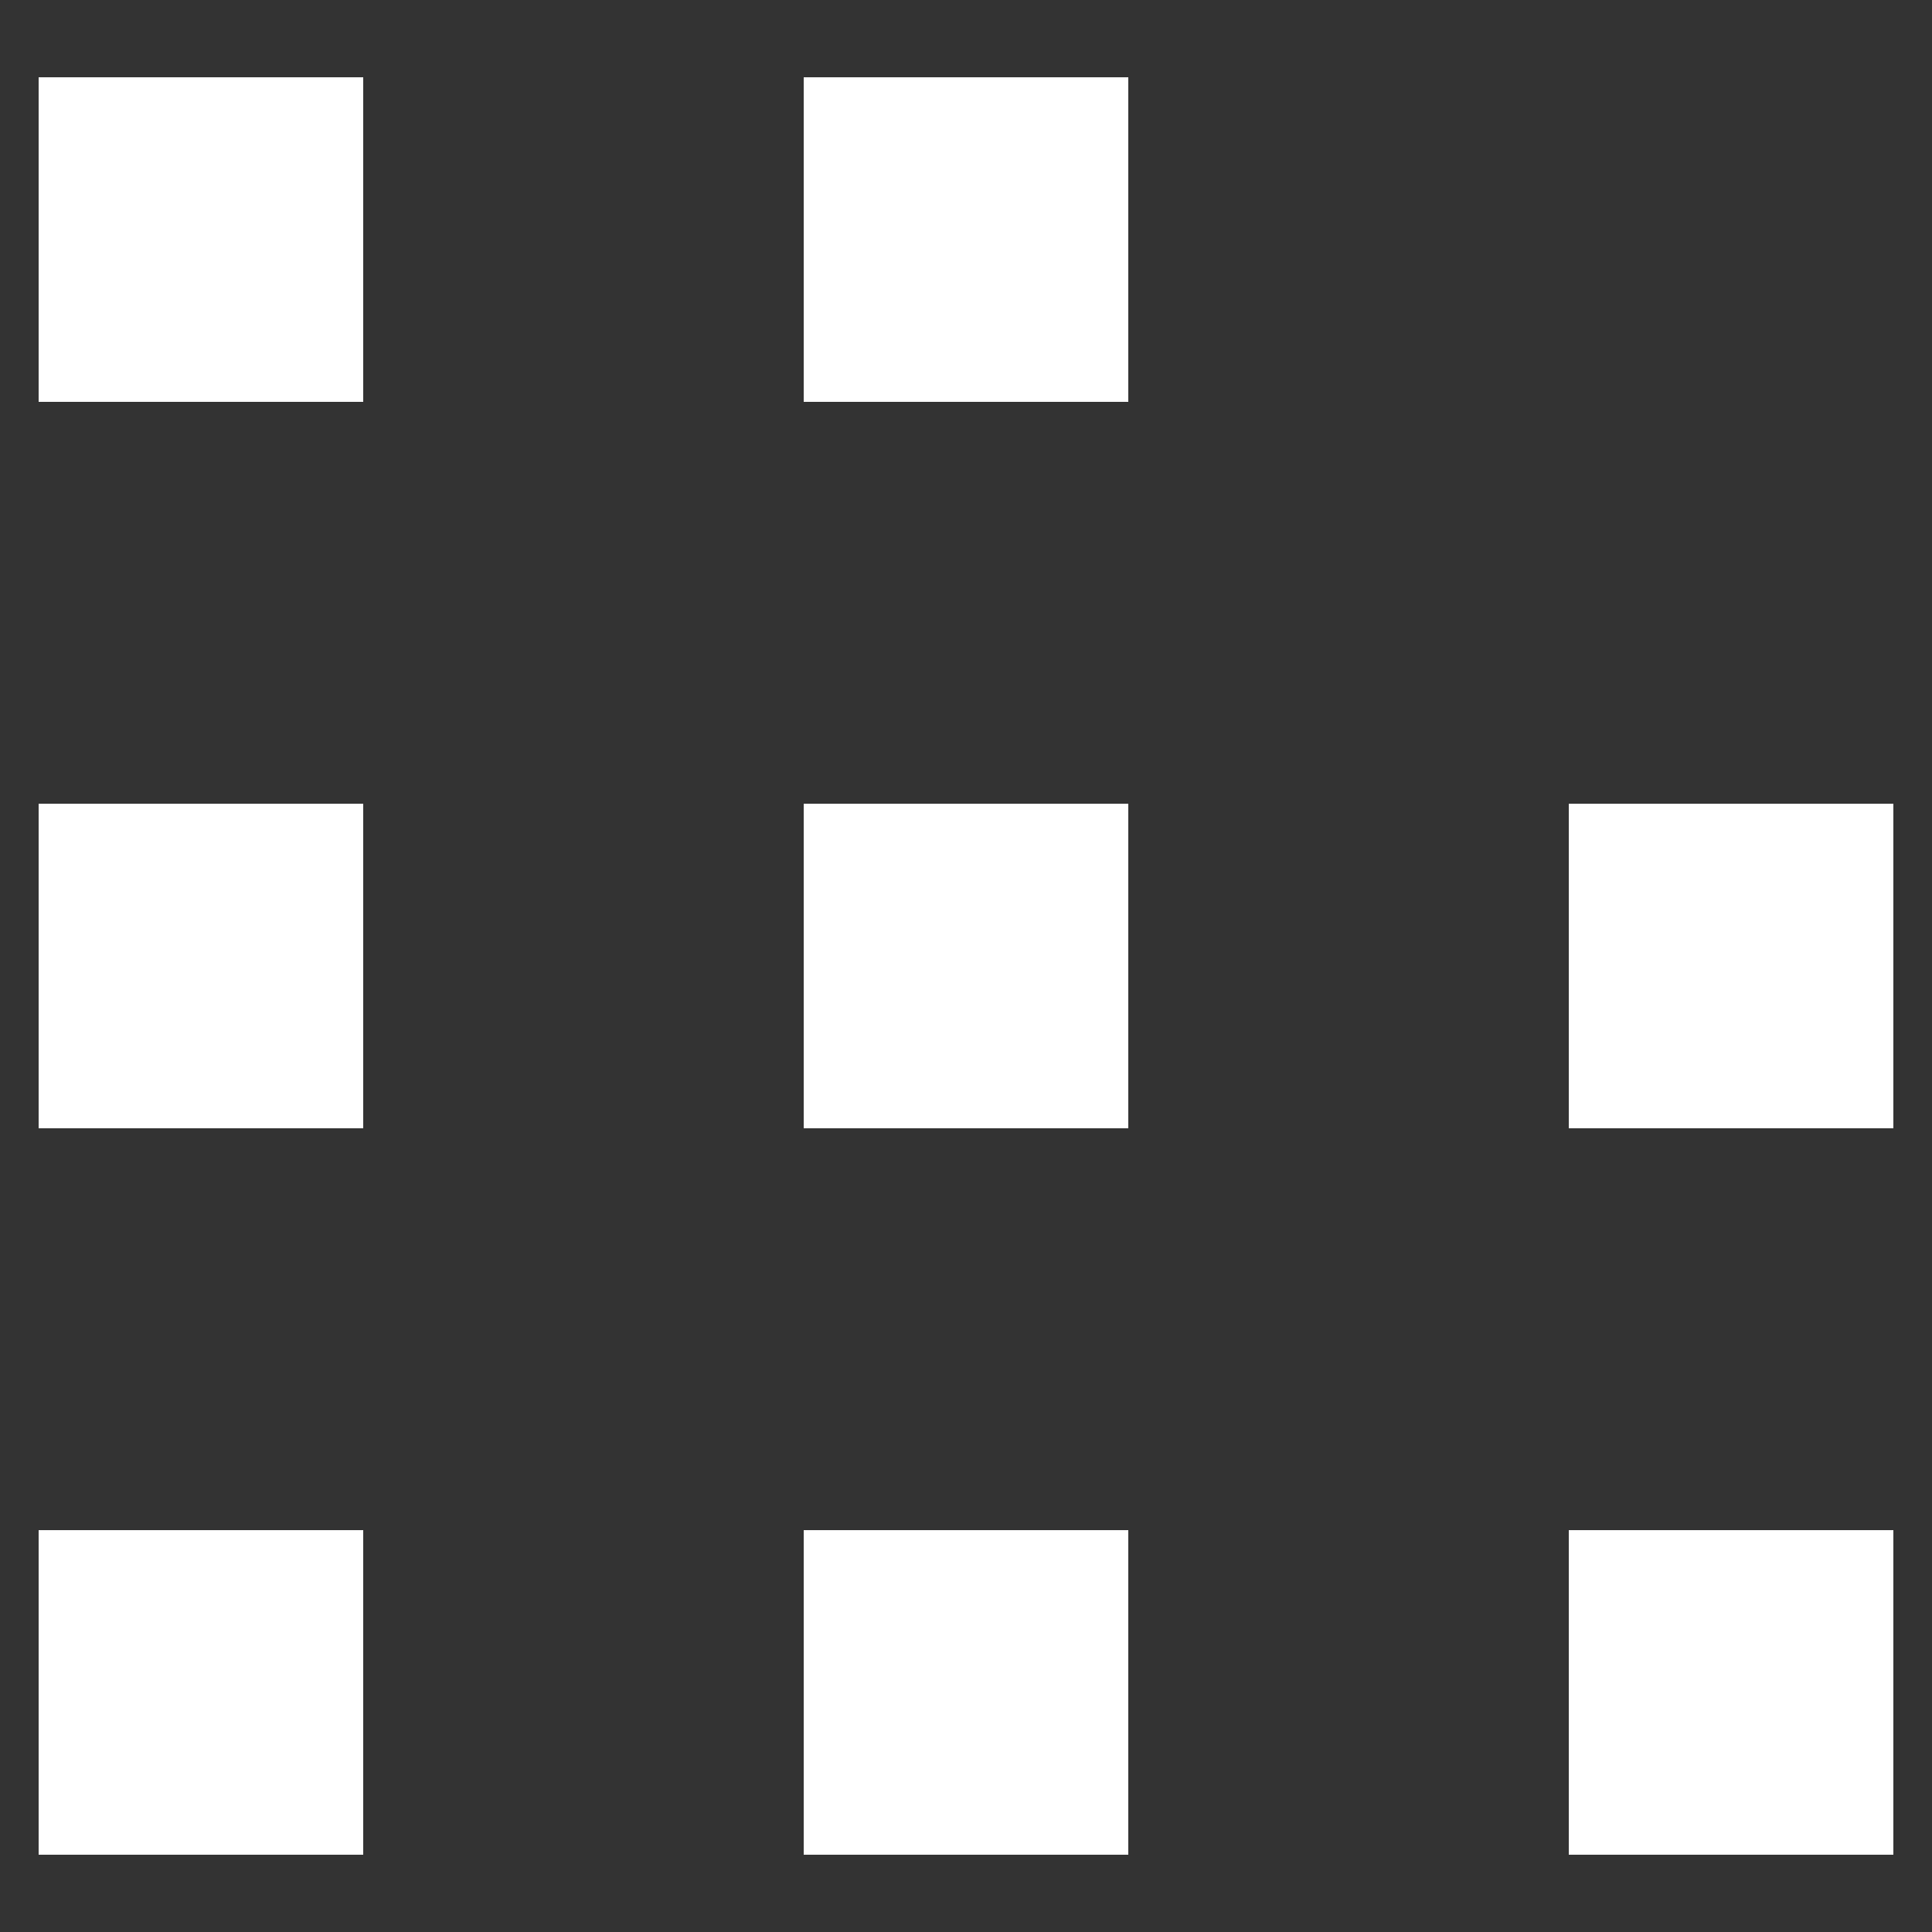 <svg xmlns="http://www.w3.org/2000/svg" xmlns:xlink="http://www.w3.org/1999/xlink" preserveAspectRatio="xMidYMid" width="500" height="500" viewBox="0 0 500 500">
  <rect x="0" y="0" width="500" height="500" fill="#333333" stroke="none"/>
  <defs>
    <style>
      .cls-1 {
        fill: #fff;
      }
    </style>
  </defs>
  <rect x="10" y="20" width="84" height="84" class="cls-1"/>
  <rect x="10" y="208" width="84" height="84" class="cls-1"/>
  <rect x="10" y="396" width="84" height="84" class="cls-1"/>
  <rect x="208" y="20" width="84" height="84" class="cls-1"/>
  <rect x="208" y="208" width="84" height="84" class="cls-1"/>
  <rect x="208" y="396" width="84" height="84" class="cls-1"/>
  <rect x="406" y="208" width="84" height="84" class="cls-1"/>
  <rect x="406" y="396" width="84" height="84" class="cls-1"/>
</svg>
